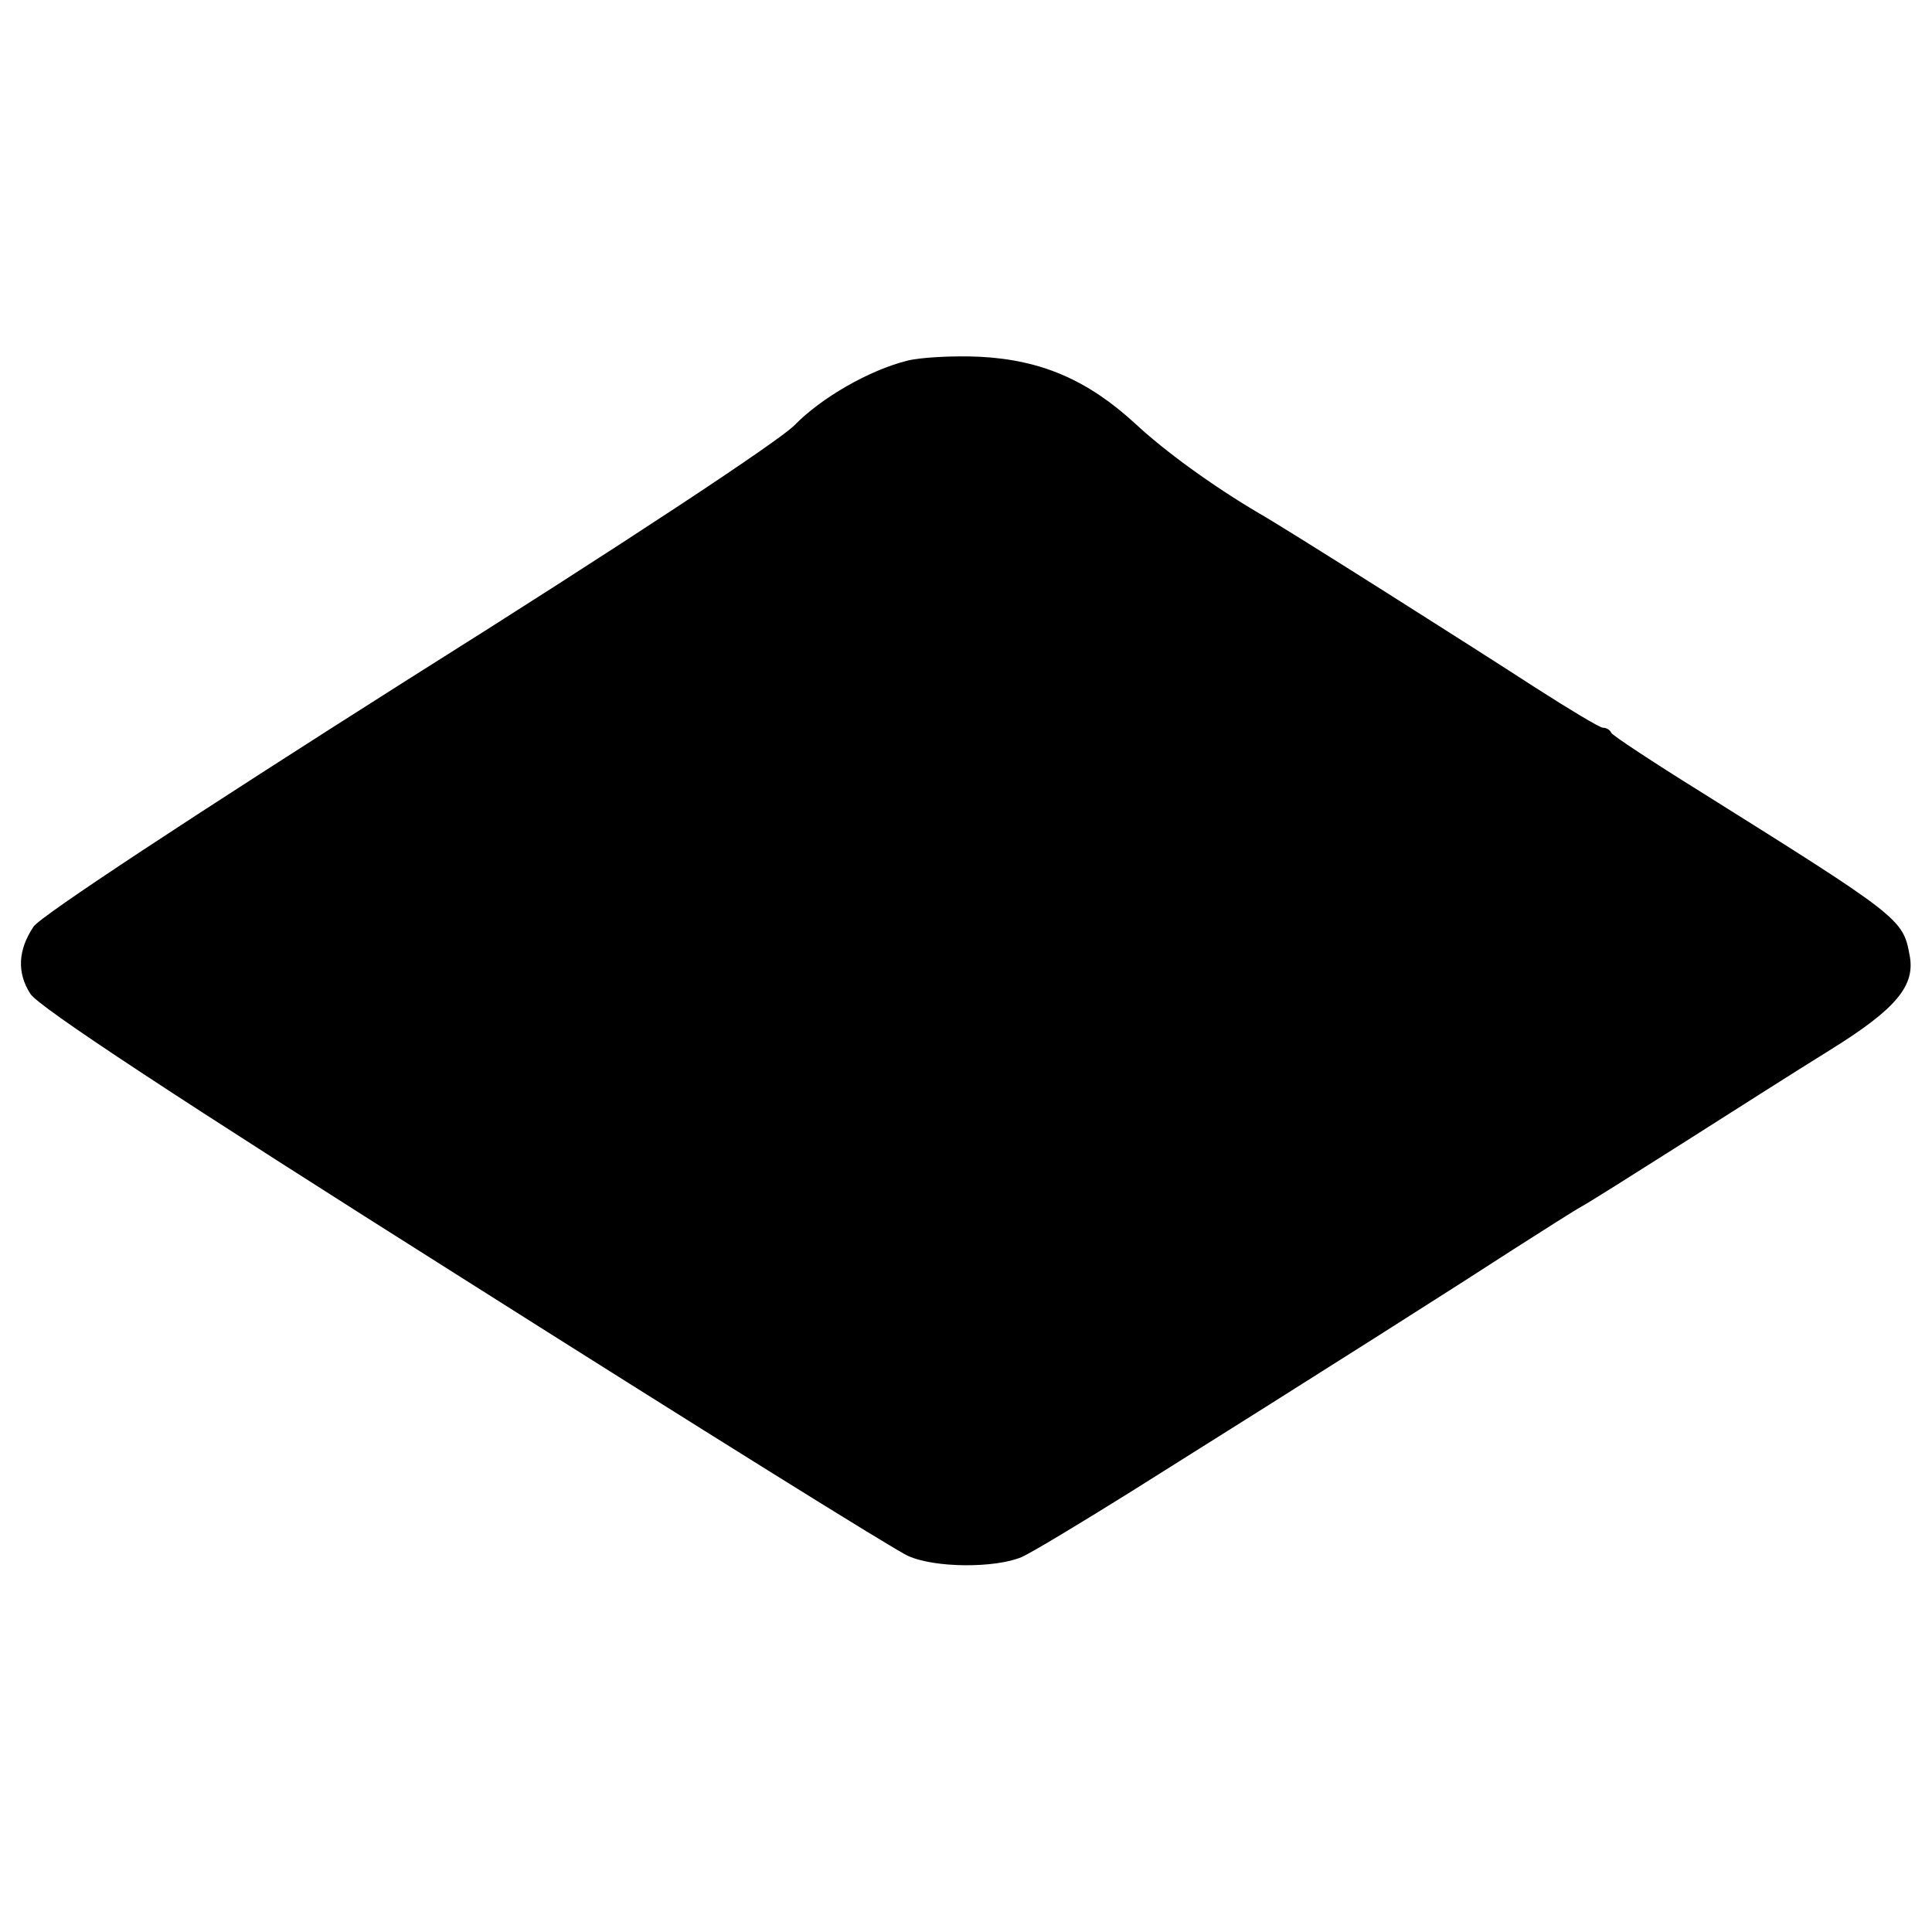 <?xml version="1.0" standalone="no"?>
<!DOCTYPE svg PUBLIC "-//W3C//DTD SVG 20010904//EN"
 "http://www.w3.org/TR/2001/REC-SVG-20010904/DTD/svg10.dtd">
<svg version="1.0" xmlns="http://www.w3.org/2000/svg"
 width="300pt" height="300pt" viewBox="0 0 300 300"
 preserveAspectRatio="xMidYMid meet">
<g transform="translate(0,300) scale(0.1,-0.1)"
fill="#000000" stroke="none">
<path d="M1409 2440 c-60 -15 -134 -58 -175 -100 -23 -24 -268 -186 -602 -396
-328 -208 -570 -367 -580 -383 -24 -36 -26 -71 -5 -104 12 -20 231 -164 673
-443 360 -228 671 -422 690 -430 42 -19 135 -19 176 -2 16 7 92 53 169 101
306 192 515 325 595 377 47 30 94 60 105 66 11 6 81 50 155 97 74 47 179 114
234 148 101 63 131 99 121 147 -10 55 -17 60 -325 253 -74 46 -136 87 -138 91
-2 5 -8 8 -13 8 -5 0 -53 29 -106 63 -97 63 -389 248 -428 270 -73 43 -147 97
-192 139 -74 68 -146 99 -241 104 -43 2 -93 -1 -113 -6z"/>
</g>
</svg>
